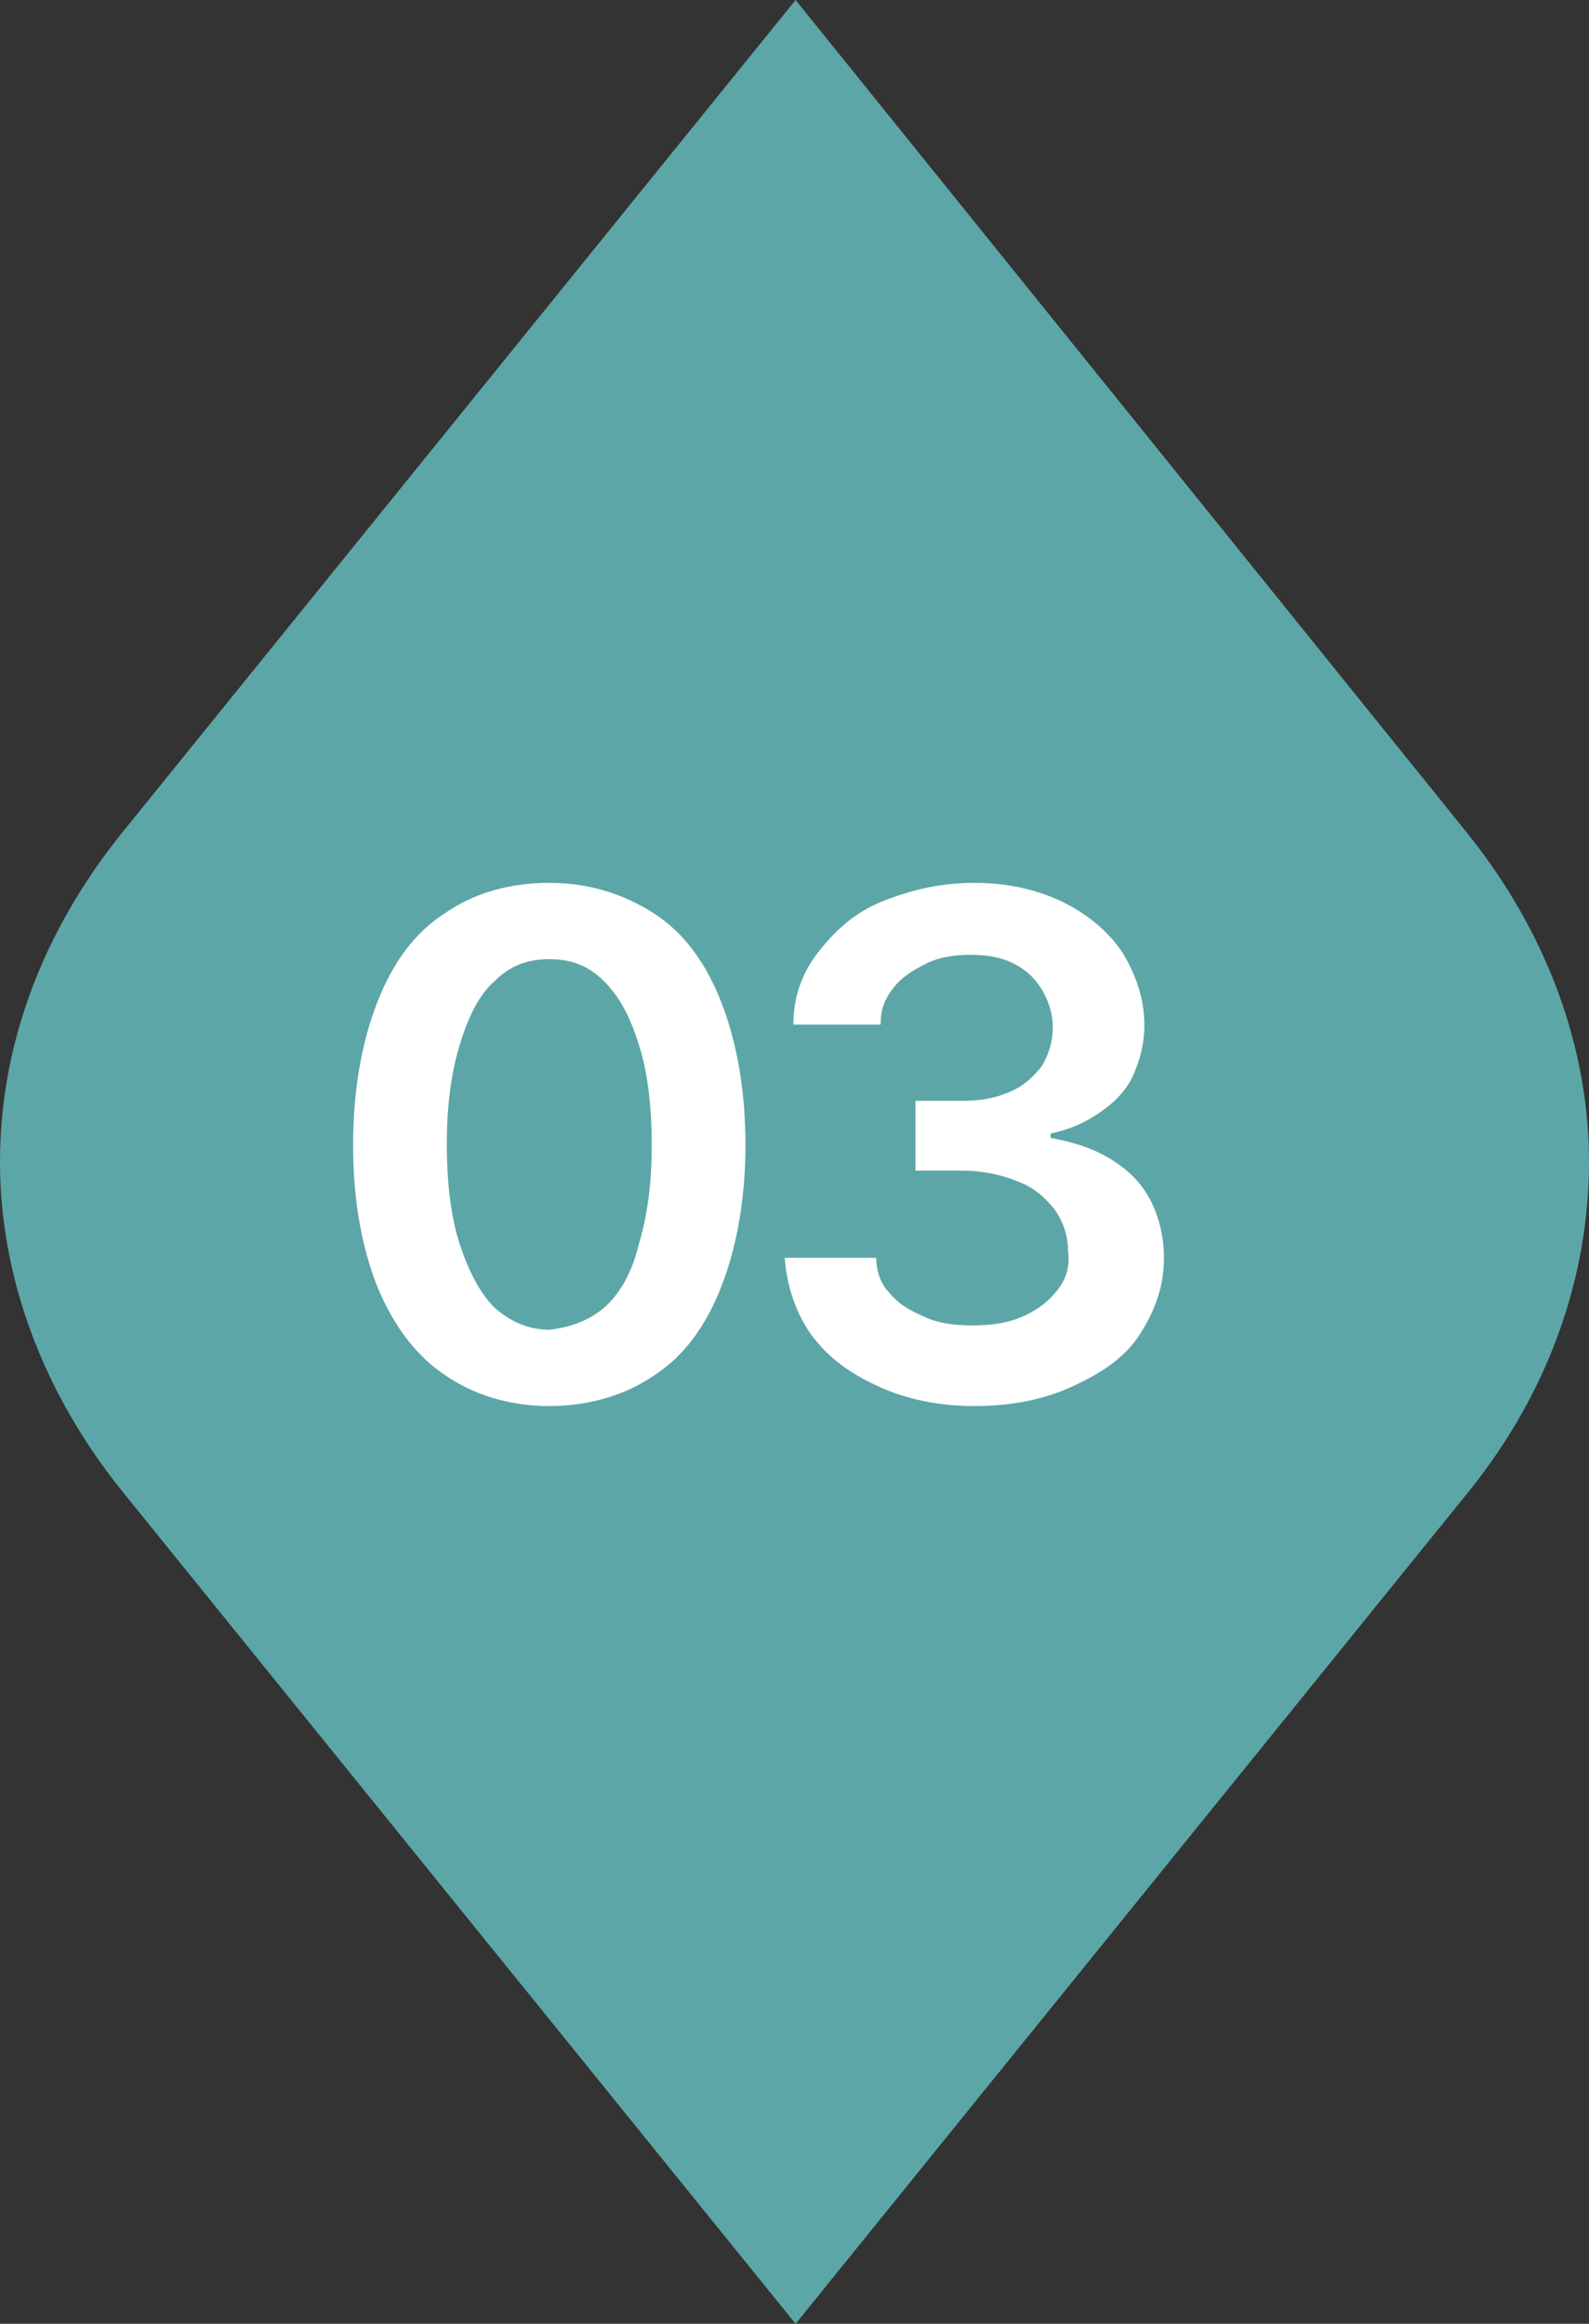 <?xml version="1.0" encoding="utf-8"?>
<!-- Generator: Adobe Illustrator 23.0.0, SVG Export Plug-In . SVG Version: 6.00 Build 0)  -->
<svg version="1.1" id="레이어_1" xmlns="http://www.w3.org/2000/svg" xmlns:xlink="http://www.w3.org/1999/xlink" x="0px"
	 y="0px" viewBox="0 0 72.9 106.6" style="enable-background:new 0 0 72.9 106.6;" xml:space="preserve">
<rect x="0" y="0" width="72.9" height="106.6" fill="#333333" stroke="none"/>
<style type="text/css">
	.st0{fill:#5DA6A7;}
	.st1{fill:#FFFFFF;}
</style>
<g>
	<g>
		<path class="st0" d="M72.9,53.3c0-5.2-1.9-10.5-5.6-15.1L36.5,0L5.6,38.2C1.9,42.8,0,48,0,53.3c0,5.2,1.9,10.5,5.6,15.1l30.9,38.2
			l30.9-38.2C71.1,63.8,72.9,58.5,72.9,53.3z"/>
	</g>
	<g>
		<path class="st1" d="M20.3,63C19,62.1,18,60.7,17.3,59c-0.7-1.8-1.1-3.9-1.1-6.5c0-2.5,0.4-4.7,1.1-6.5c0.7-1.8,1.7-3.2,3.1-4.1
			c1.3-0.9,2.9-1.4,4.8-1.4c1.8,0,3.4,0.5,4.8,1.4s2.4,2.3,3.1,4.1c0.7,1.8,1.1,4,1.1,6.5c0,2.5-0.4,4.7-1.1,6.5s-1.7,3.2-3.1,4.1
			c-1.3,0.9-3,1.4-4.8,1.4S21.7,64,20.3,63z M27.7,60c0.7-0.6,1.3-1.6,1.6-2.9c0.4-1.3,0.6-2.8,0.6-4.6c0-1.8-0.2-3.4-0.6-4.6
			c-0.4-1.3-0.9-2.2-1.6-2.9s-1.5-1-2.5-1s-1.8,0.3-2.5,1c-0.7,0.6-1.2,1.6-1.6,2.9c-0.4,1.3-0.6,2.8-0.6,4.6c0,1.8,0.2,3.4,0.6,4.6
			s0.9,2.2,1.6,2.9c0.7,0.6,1.5,1,2.5,1C26.1,60.9,27,60.6,27.7,60z"/>
		<path class="st1" d="M40.3,63.6c-1.3-0.6-2.3-1.3-3.1-2.4c-0.7-1-1.1-2.2-1.2-3.5h4.2c0,0.6,0.2,1.2,0.6,1.6
			c0.4,0.5,0.9,0.8,1.6,1.1c0.6,0.3,1.4,0.4,2.2,0.4c0.9,0,1.6-0.1,2.3-0.4c0.7-0.3,1.2-0.7,1.6-1.2c0.4-0.5,0.6-1.1,0.5-1.8
			c0-0.7-0.2-1.3-0.6-1.9c-0.4-0.5-0.9-1-1.7-1.3c-0.7-0.3-1.6-0.5-2.6-0.5h-2.1v-3.2h2.1c0.8,0,1.5-0.1,2.2-0.4s1.1-0.7,1.5-1.2
			c0.3-0.5,0.5-1.1,0.5-1.8c0-0.6-0.2-1.2-0.5-1.7c-0.3-0.5-0.7-0.9-1.3-1.2s-1.2-0.4-2-0.4c-0.7,0-1.4,0.1-2,0.4
			c-0.6,0.3-1.1,0.6-1.5,1.1c-0.4,0.5-0.6,1-0.6,1.7h-4c0-1.3,0.4-2.4,1.2-3.4s1.7-1.8,3-2.3s2.6-0.8,4.1-0.8c1.5,0,2.9,0.3,4.1,0.9
			c1.2,0.6,2.1,1.4,2.7,2.3c0.6,1,1,2.1,1,3.3c0,0.9-0.2,1.6-0.5,2.3c-0.3,0.7-0.9,1.3-1.5,1.7c-0.7,0.5-1.4,0.8-2.3,1v0.2
			c1.1,0.2,2,0.5,2.8,1s1.4,1.1,1.8,1.9c0.4,0.8,0.6,1.7,0.6,2.6c0,1.3-0.4,2.4-1.1,3.5s-1.8,1.8-3.1,2.4c-1.3,0.6-2.8,0.9-4.5,0.9
			C43.1,64.5,41.6,64.2,40.3,63.6z"/>
	</g>
</g>
</svg>

